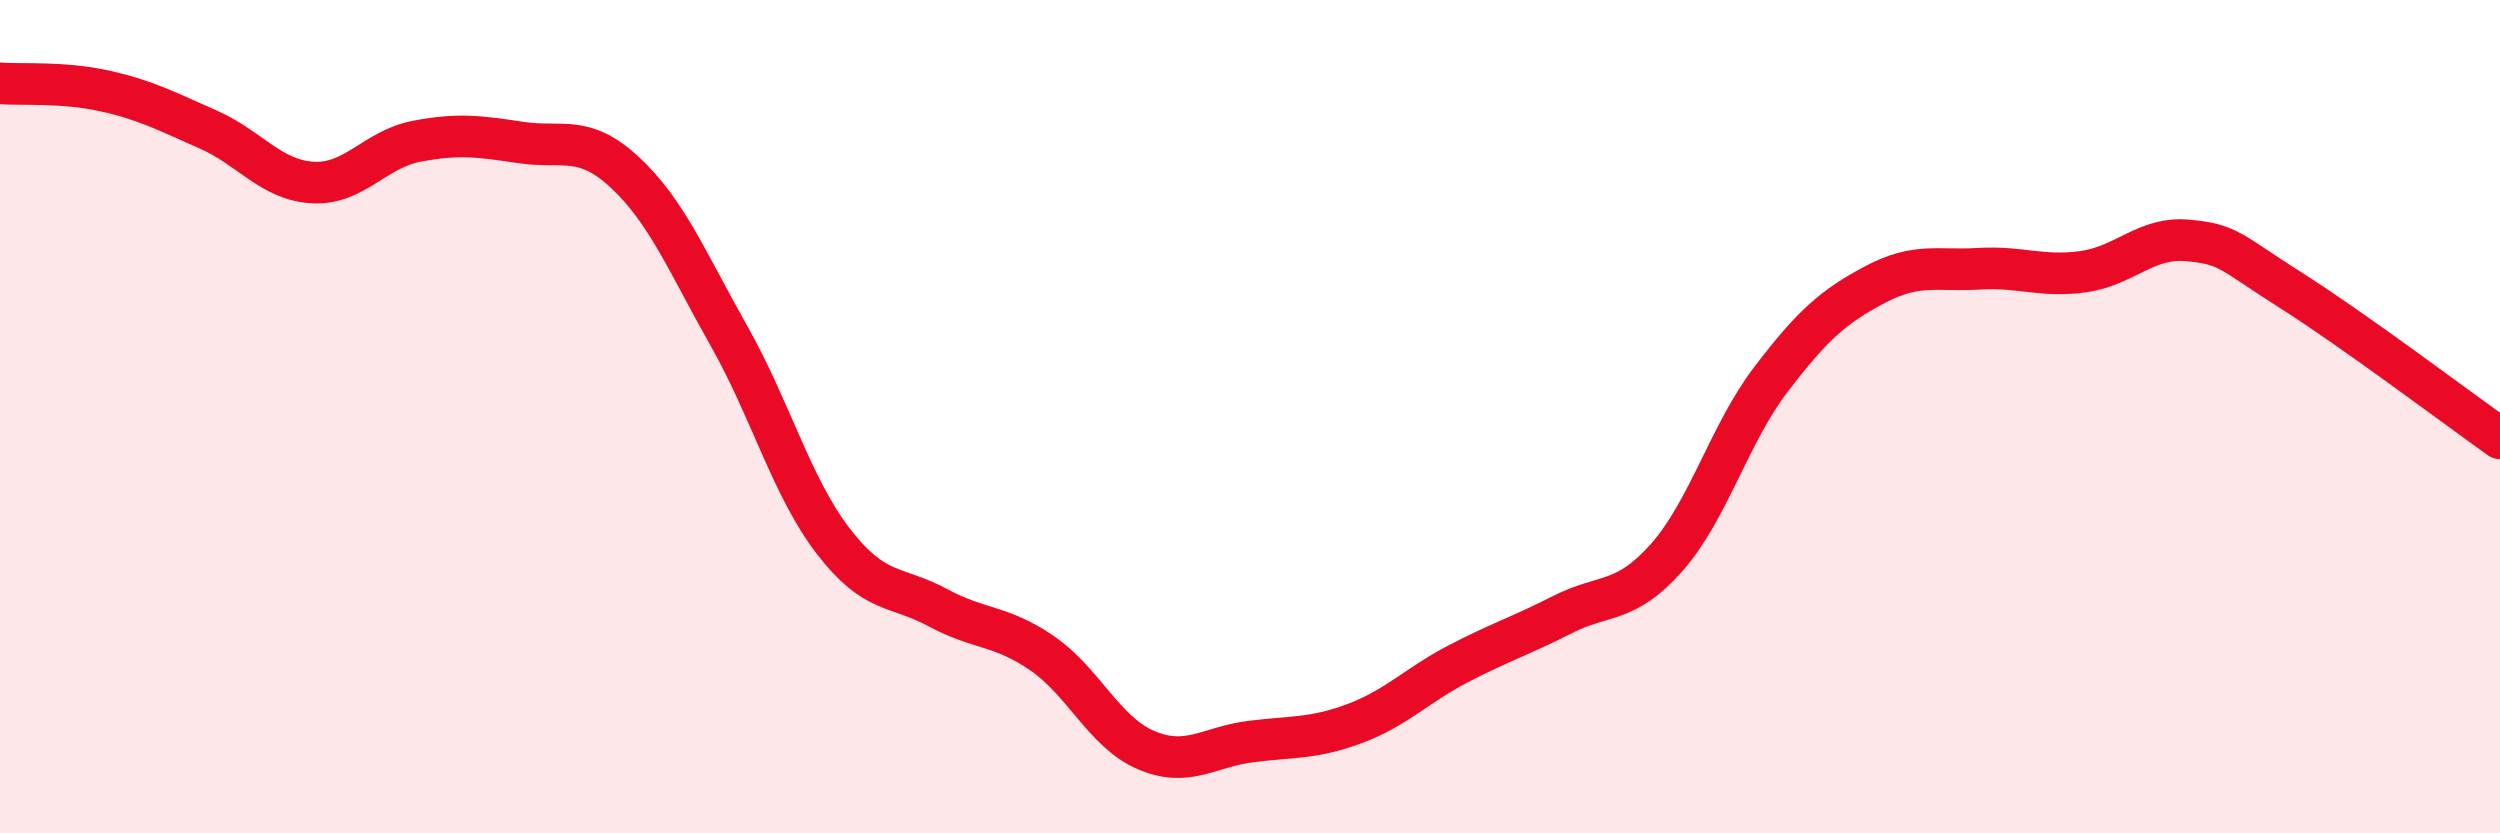
    <svg width="60" height="20" viewBox="0 0 60 20" xmlns="http://www.w3.org/2000/svg">
      <path
        d="M 0,2 C 0.5,2.04 1.5,1.96 2.5,2.18 C 3.5,2.4 4,2.67 5,3.11 C 6,3.55 6.5,4.32 7.5,4.38 C 8.5,4.44 9,3.58 10,3.39 C 11,3.2 11.5,3.27 12.5,3.42 C 13.5,3.57 14,3.21 15,4.14 C 16,5.07 16.5,6.3 17.5,8.07 C 18.5,9.84 19,11.69 20,12.99 C 21,14.29 21.5,14.04 22.5,14.58 C 23.5,15.12 24,14.99 25,15.67 C 26,16.35 26.5,17.57 27.5,18 C 28.5,18.43 29,17.93 30,17.8 C 31,17.67 31.5,17.74 32.5,17.37 C 33.5,17 34,16.45 35,15.93 C 36,15.41 36.5,15.26 37.5,14.75 C 38.5,14.24 39,14.51 40,13.38 C 41,12.25 41.5,10.42 42.5,9.11 C 43.5,7.8 44,7.36 45,6.83 C 46,6.3 46.5,6.51 47.5,6.45 C 48.5,6.39 49,6.66 50,6.52 C 51,6.38 51.5,5.68 52.5,5.77 C 53.5,5.86 53.5,6.03 55,6.98 C 56.5,7.93 59,9.81 60,10.52L60 20L0 20Z"
        fill="#EB0A25"
        opacity="0.1"
        stroke-linecap="round"
        stroke-linejoin="round"
      />
      <path
        d="M 0,2 C 0.5,2.04 1.5,1.96 2.5,2.18 C 3.5,2.4 4,2.67 5,3.11 C 6,3.55 6.5,4.32 7.5,4.38 C 8.5,4.44 9,3.58 10,3.39 C 11,3.2 11.5,3.27 12.5,3.42 C 13.5,3.57 14,3.21 15,4.14 C 16,5.07 16.5,6.3 17.5,8.07 C 18.5,9.84 19,11.69 20,12.99 C 21,14.29 21.5,14.04 22.5,14.58 C 23.5,15.12 24,14.99 25,15.67 C 26,16.35 26.5,17.57 27.5,18 C 28.5,18.43 29,17.93 30,17.8 C 31,17.67 31.5,17.74 32.5,17.37 C 33.5,17 34,16.45 35,15.93 C 36,15.41 36.5,15.26 37.5,14.75 C 38.5,14.24 39,14.51 40,13.38 C 41,12.25 41.5,10.42 42.5,9.11 C 43.5,7.8 44,7.36 45,6.83 C 46,6.3 46.5,6.51 47.5,6.45 C 48.5,6.39 49,6.66 50,6.52 C 51,6.38 51.5,5.68 52.5,5.77 C 53.5,5.86 53.5,6.03 55,6.98 C 56.5,7.93 59,9.81 60,10.52"
        stroke="#EB0A25"
        stroke-width="1"
        fill="none"
        stroke-linecap="round"
        stroke-linejoin="round"
      />
    </svg>
  